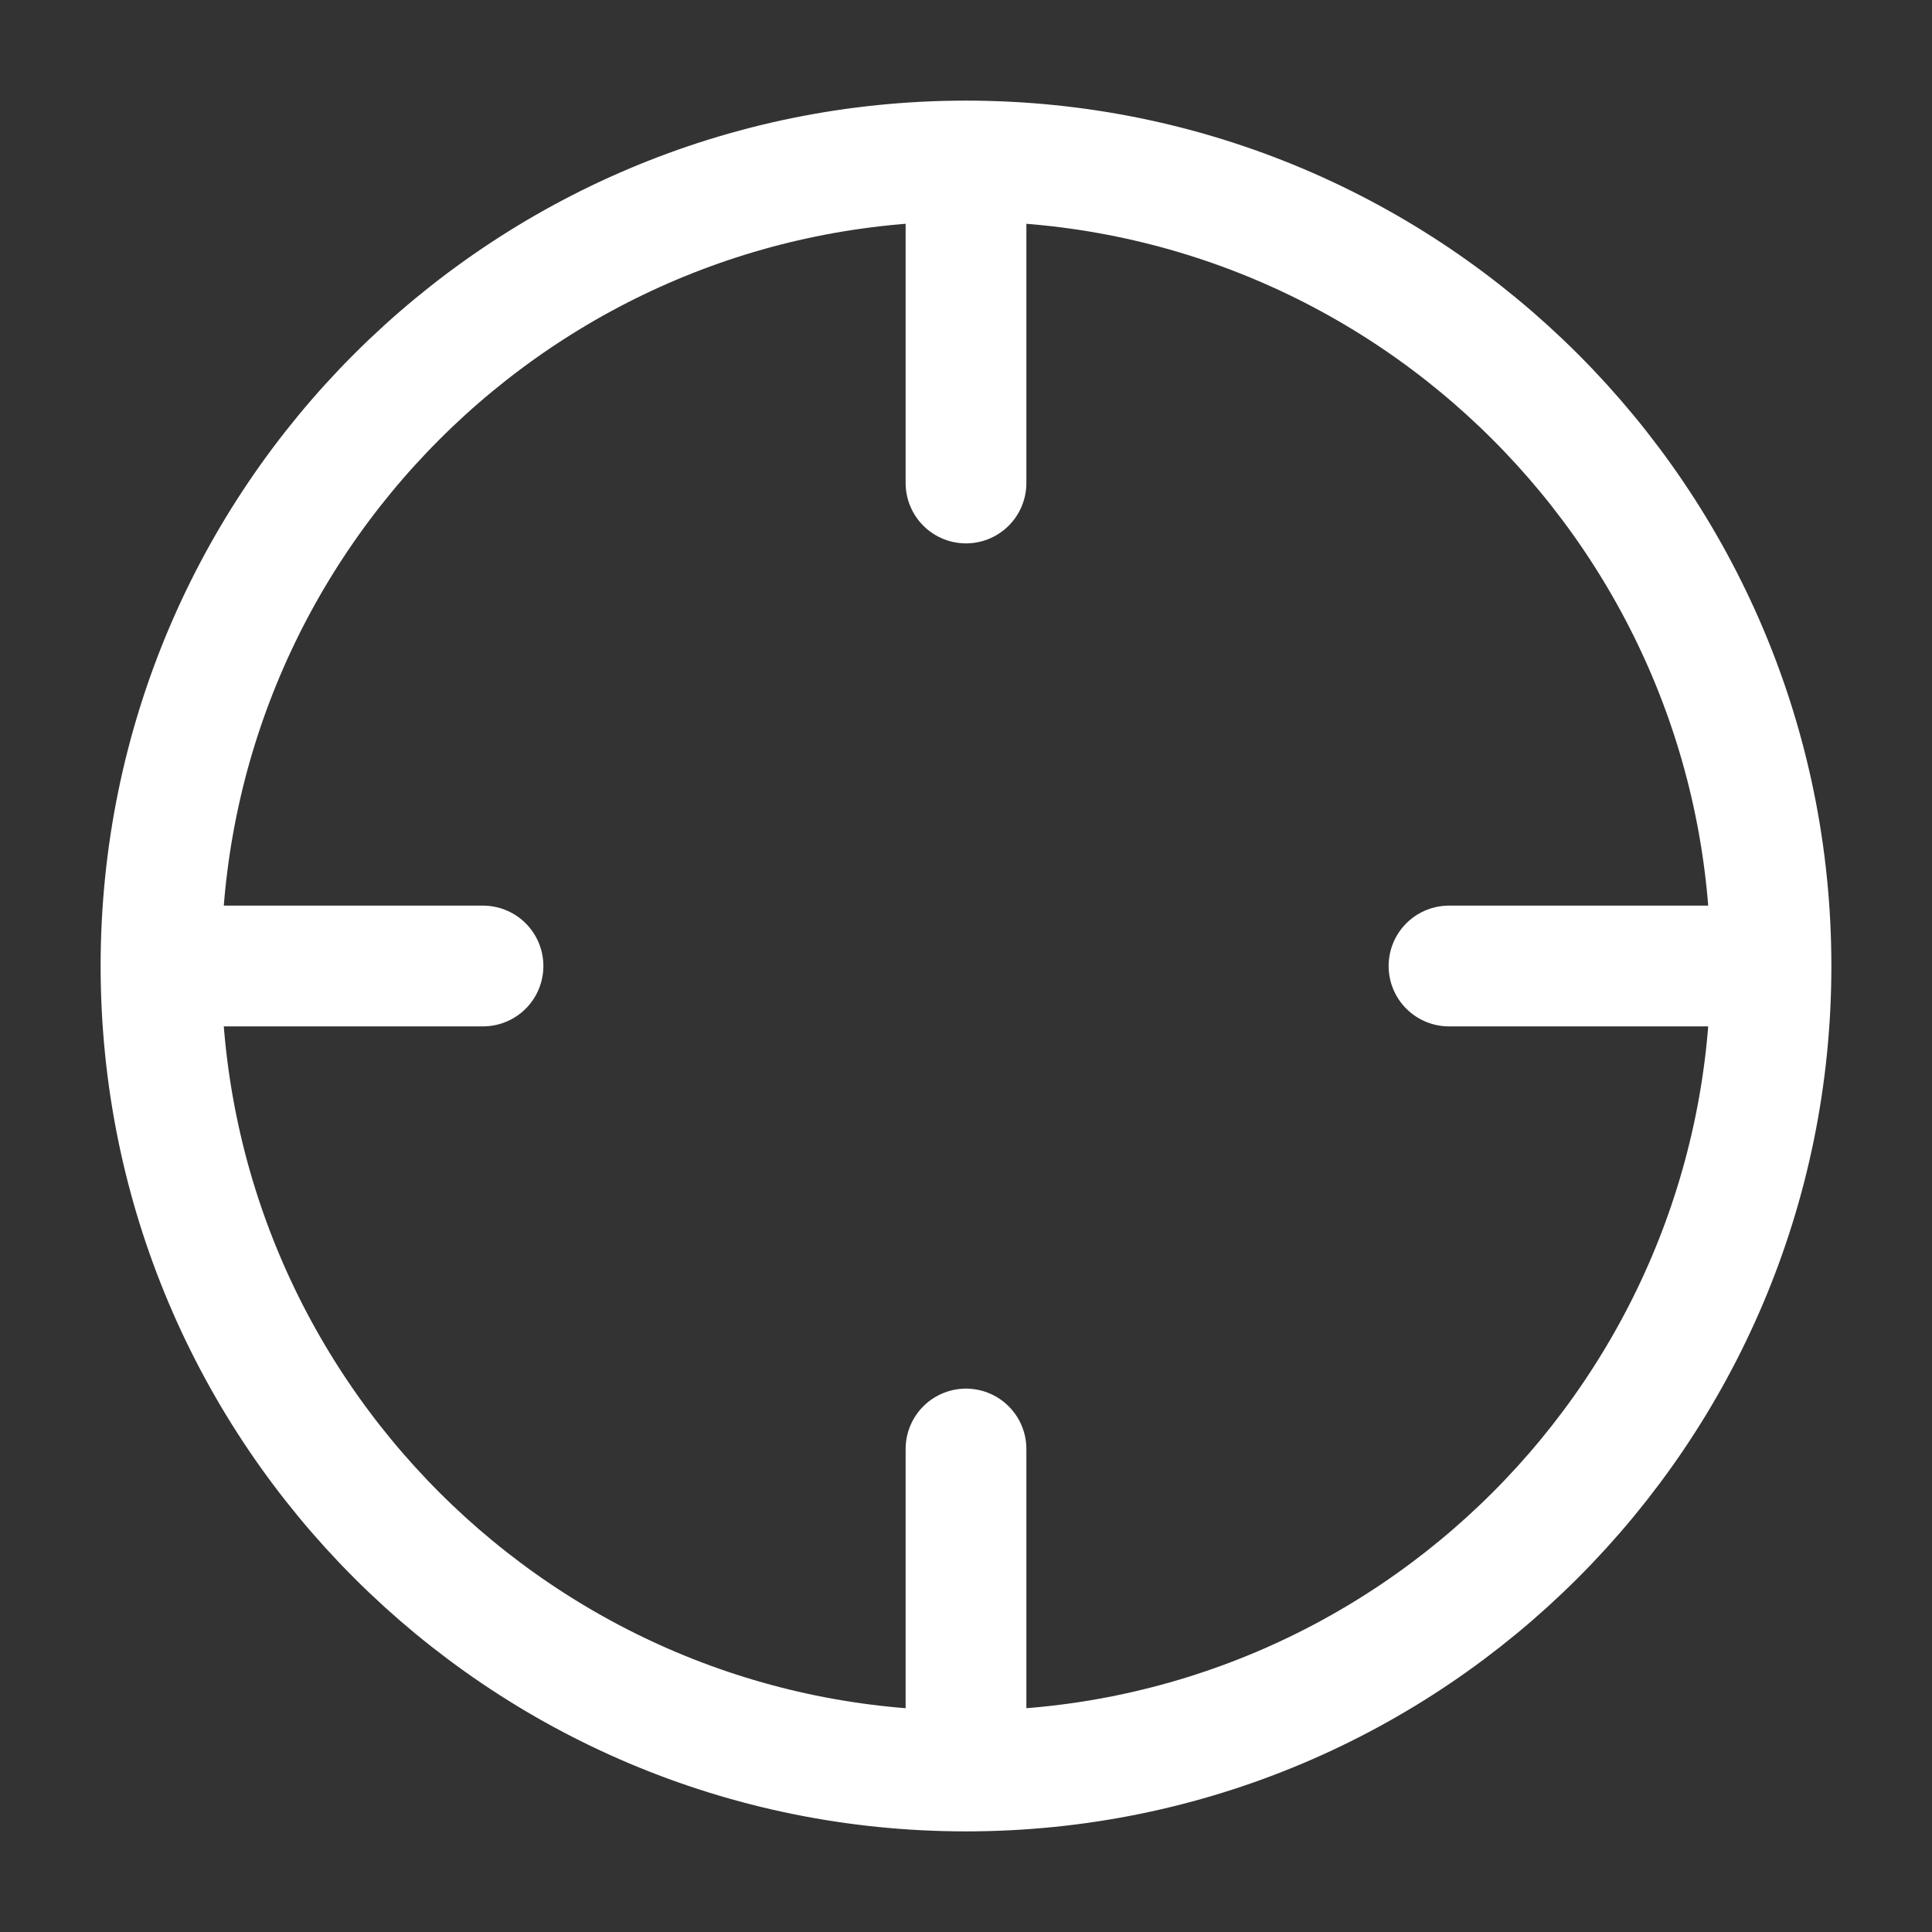 <svg width="24" height="24" viewBox="0 0 24 24" fill="none" xmlns="http://www.w3.org/2000/svg">
<rect x="0" y="0" width="24" height="24" fill="#333333" stroke="none"/>
<path d="M22 12C22 17.523 17.523 22 12 22M22 12C22 6.477 17.523 2 12 2M22 12H18M12 22C6.477 22 2 17.523 2 12M12 22V18M2 12C2 6.477 6.477 2 12 2M2 12H6M12 2V6" stroke="white" stroke-width="1.5" stroke-linecap="round" stroke-linejoin="round"/>
</svg>
